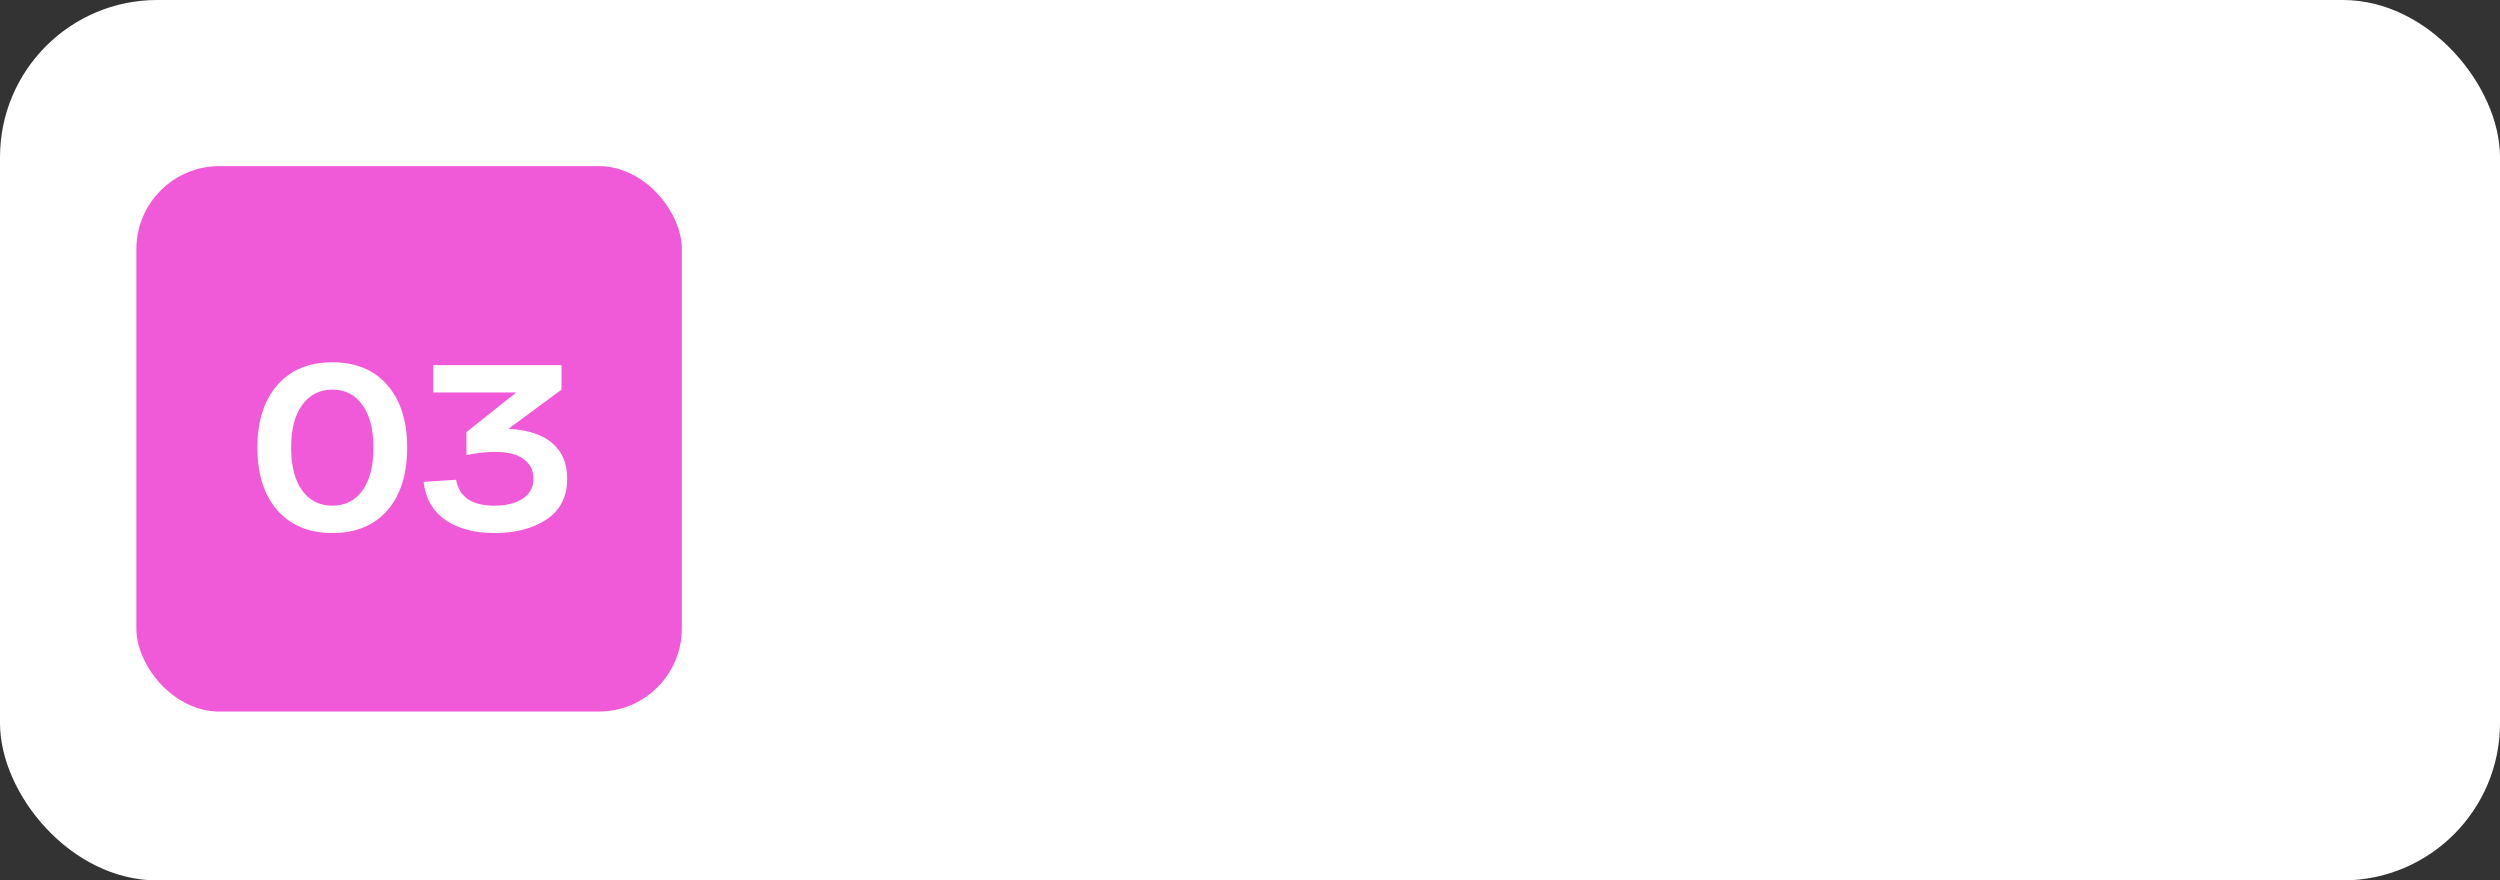 <?xml version="1.0" encoding="UTF-8"?> <svg xmlns="http://www.w3.org/2000/svg" width="301" height="106" viewBox="0 0 301 106" fill="none"><rect x="0" y="0" width="301" height="106" fill="#333333" stroke="none"/> <rect width="301" height="106" rx="18.931" fill="white"></rect> <rect x="16.419" y="20" width="65.673" height="65.673" rx="10" fill="#F05AD8"></rect> <path d="M33.377 61.423C31.786 59.586 30.991 57.078 30.991 53.898C30.991 50.717 31.786 48.209 33.377 46.373C34.986 44.536 37.201 43.618 40.021 43.618C42.842 43.618 45.048 44.536 46.638 46.373C48.228 48.19 49.023 50.698 49.023 53.898C49.023 57.097 48.228 59.615 46.638 61.451C45.048 63.269 42.842 64.177 40.021 64.177C37.201 64.177 34.986 63.259 33.377 61.423ZM36.387 48.758C35.497 49.969 35.052 51.683 35.052 53.898C35.052 56.113 35.497 57.835 36.387 59.066C37.276 60.277 38.488 60.883 40.021 60.883C41.555 60.883 42.757 60.277 43.628 59.066C44.517 57.835 44.962 56.113 44.962 53.898C44.962 51.683 44.517 49.969 43.628 48.758C42.757 47.527 41.555 46.912 40.021 46.912C38.488 46.912 37.276 47.527 36.387 48.758ZM61.218 51.626C63.584 51.758 65.354 52.345 66.528 53.386C67.702 54.409 68.289 55.819 68.289 57.618C68.289 59.795 67.465 61.432 65.818 62.53C64.19 63.628 62.089 64.177 59.514 64.177C57.129 64.177 55.169 63.657 53.636 62.615C52.121 61.574 51.241 60.041 50.995 58.015L54.914 57.76C55.292 59.842 56.826 60.883 59.514 60.883C60.953 60.883 62.098 60.599 62.95 60.031C63.802 59.463 64.228 58.659 64.228 57.618C64.228 56.633 63.84 55.857 63.064 55.289C62.288 54.702 61.142 54.409 59.628 54.409C58.624 54.409 57.469 54.532 56.163 54.778V52.023L62.155 47.253H52.159V43.959H67.607V46.912L61.218 51.626Z" fill="white"></path> </svg> 